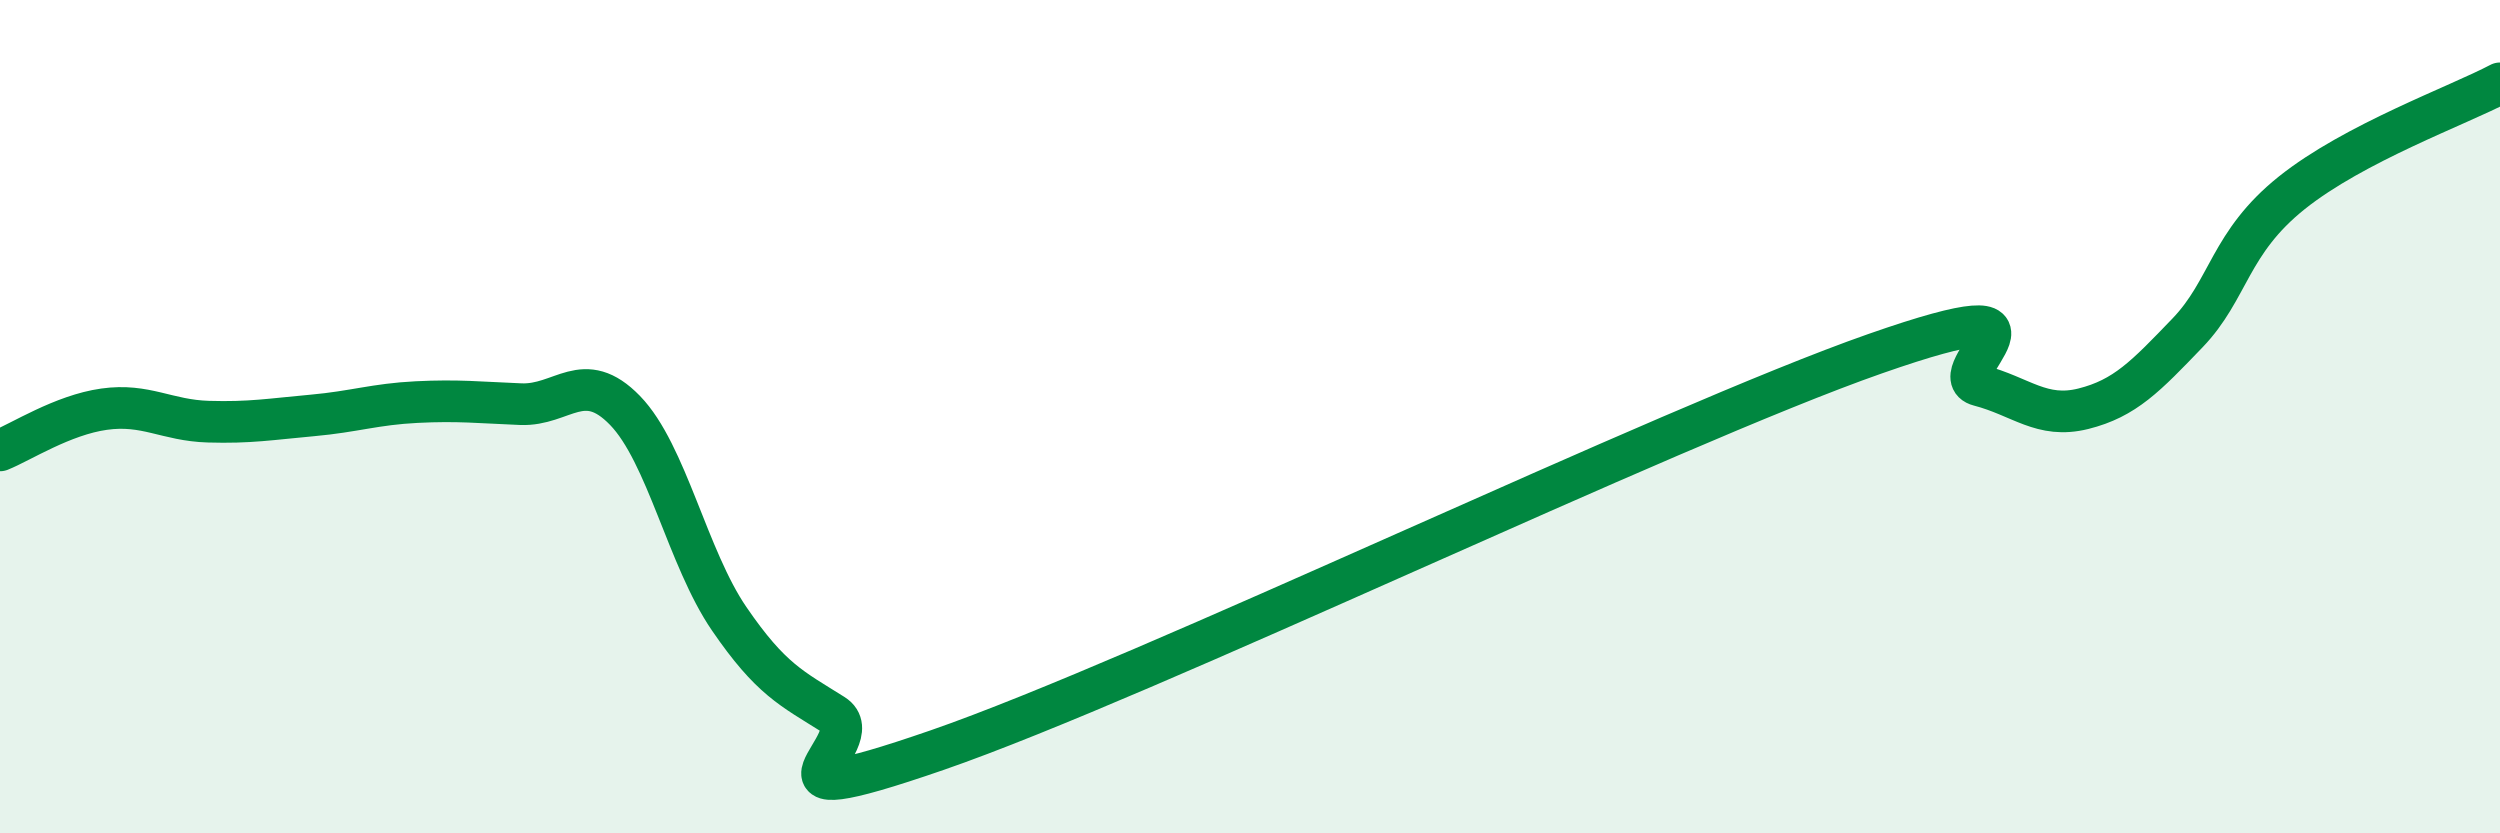 
    <svg width="60" height="20" viewBox="0 0 60 20" xmlns="http://www.w3.org/2000/svg">
      <path
        d="M 0,10.81 C 0.5,10.61 1.5,9.96 2.5,9.82 C 3.5,9.68 4,10.09 5,10.12 C 6,10.15 6.5,10.06 7.5,9.97 C 8.5,9.88 9,9.7 10,9.65 C 11,9.6 11.5,9.66 12.5,9.7 C 13.5,9.74 14,8.82 15,9.85 C 16,10.88 16.5,13.39 17.5,14.85 C 18.5,16.31 19,16.52 20,17.15 C 21,17.78 17.5,19.73 22.5,18 C 27.5,16.27 40,10.24 45,8.49 C 50,6.74 46.5,8.99 47.5,9.25 C 48.5,9.51 49,10.06 50,9.81 C 51,9.56 51.5,9.03 52.5,7.99 C 53.5,6.95 53.5,5.83 55,4.63 C 56.5,3.43 59,2.53 60,2L60 20L0 20Z"
        fill="#008740"
        opacity="0.1"
        stroke-linecap="round"
        stroke-linejoin="round"
      />
      <path
        d="M 0,10.81 C 0.5,10.61 1.5,9.96 2.5,9.82 C 3.5,9.68 4,10.09 5,10.12 C 6,10.15 6.5,10.06 7.5,9.97 C 8.5,9.88 9,9.7 10,9.65 C 11,9.6 11.5,9.66 12.5,9.7 C 13.5,9.74 14,8.82 15,9.85 C 16,10.88 16.5,13.39 17.5,14.85 C 18.5,16.31 19,16.52 20,17.15 C 21,17.78 17.5,19.73 22.5,18 C 27.5,16.27 40,10.24 45,8.49 C 50,6.74 46.5,8.99 47.5,9.25 C 48.5,9.51 49,10.06 50,9.81 C 51,9.56 51.5,9.03 52.5,7.99 C 53.5,6.95 53.5,5.83 55,4.63 C 56.5,3.43 59,2.53 60,2"
        stroke="#008740"
        stroke-width="1"
        fill="none"
        stroke-linecap="round"
        stroke-linejoin="round"
      />
    </svg>
  